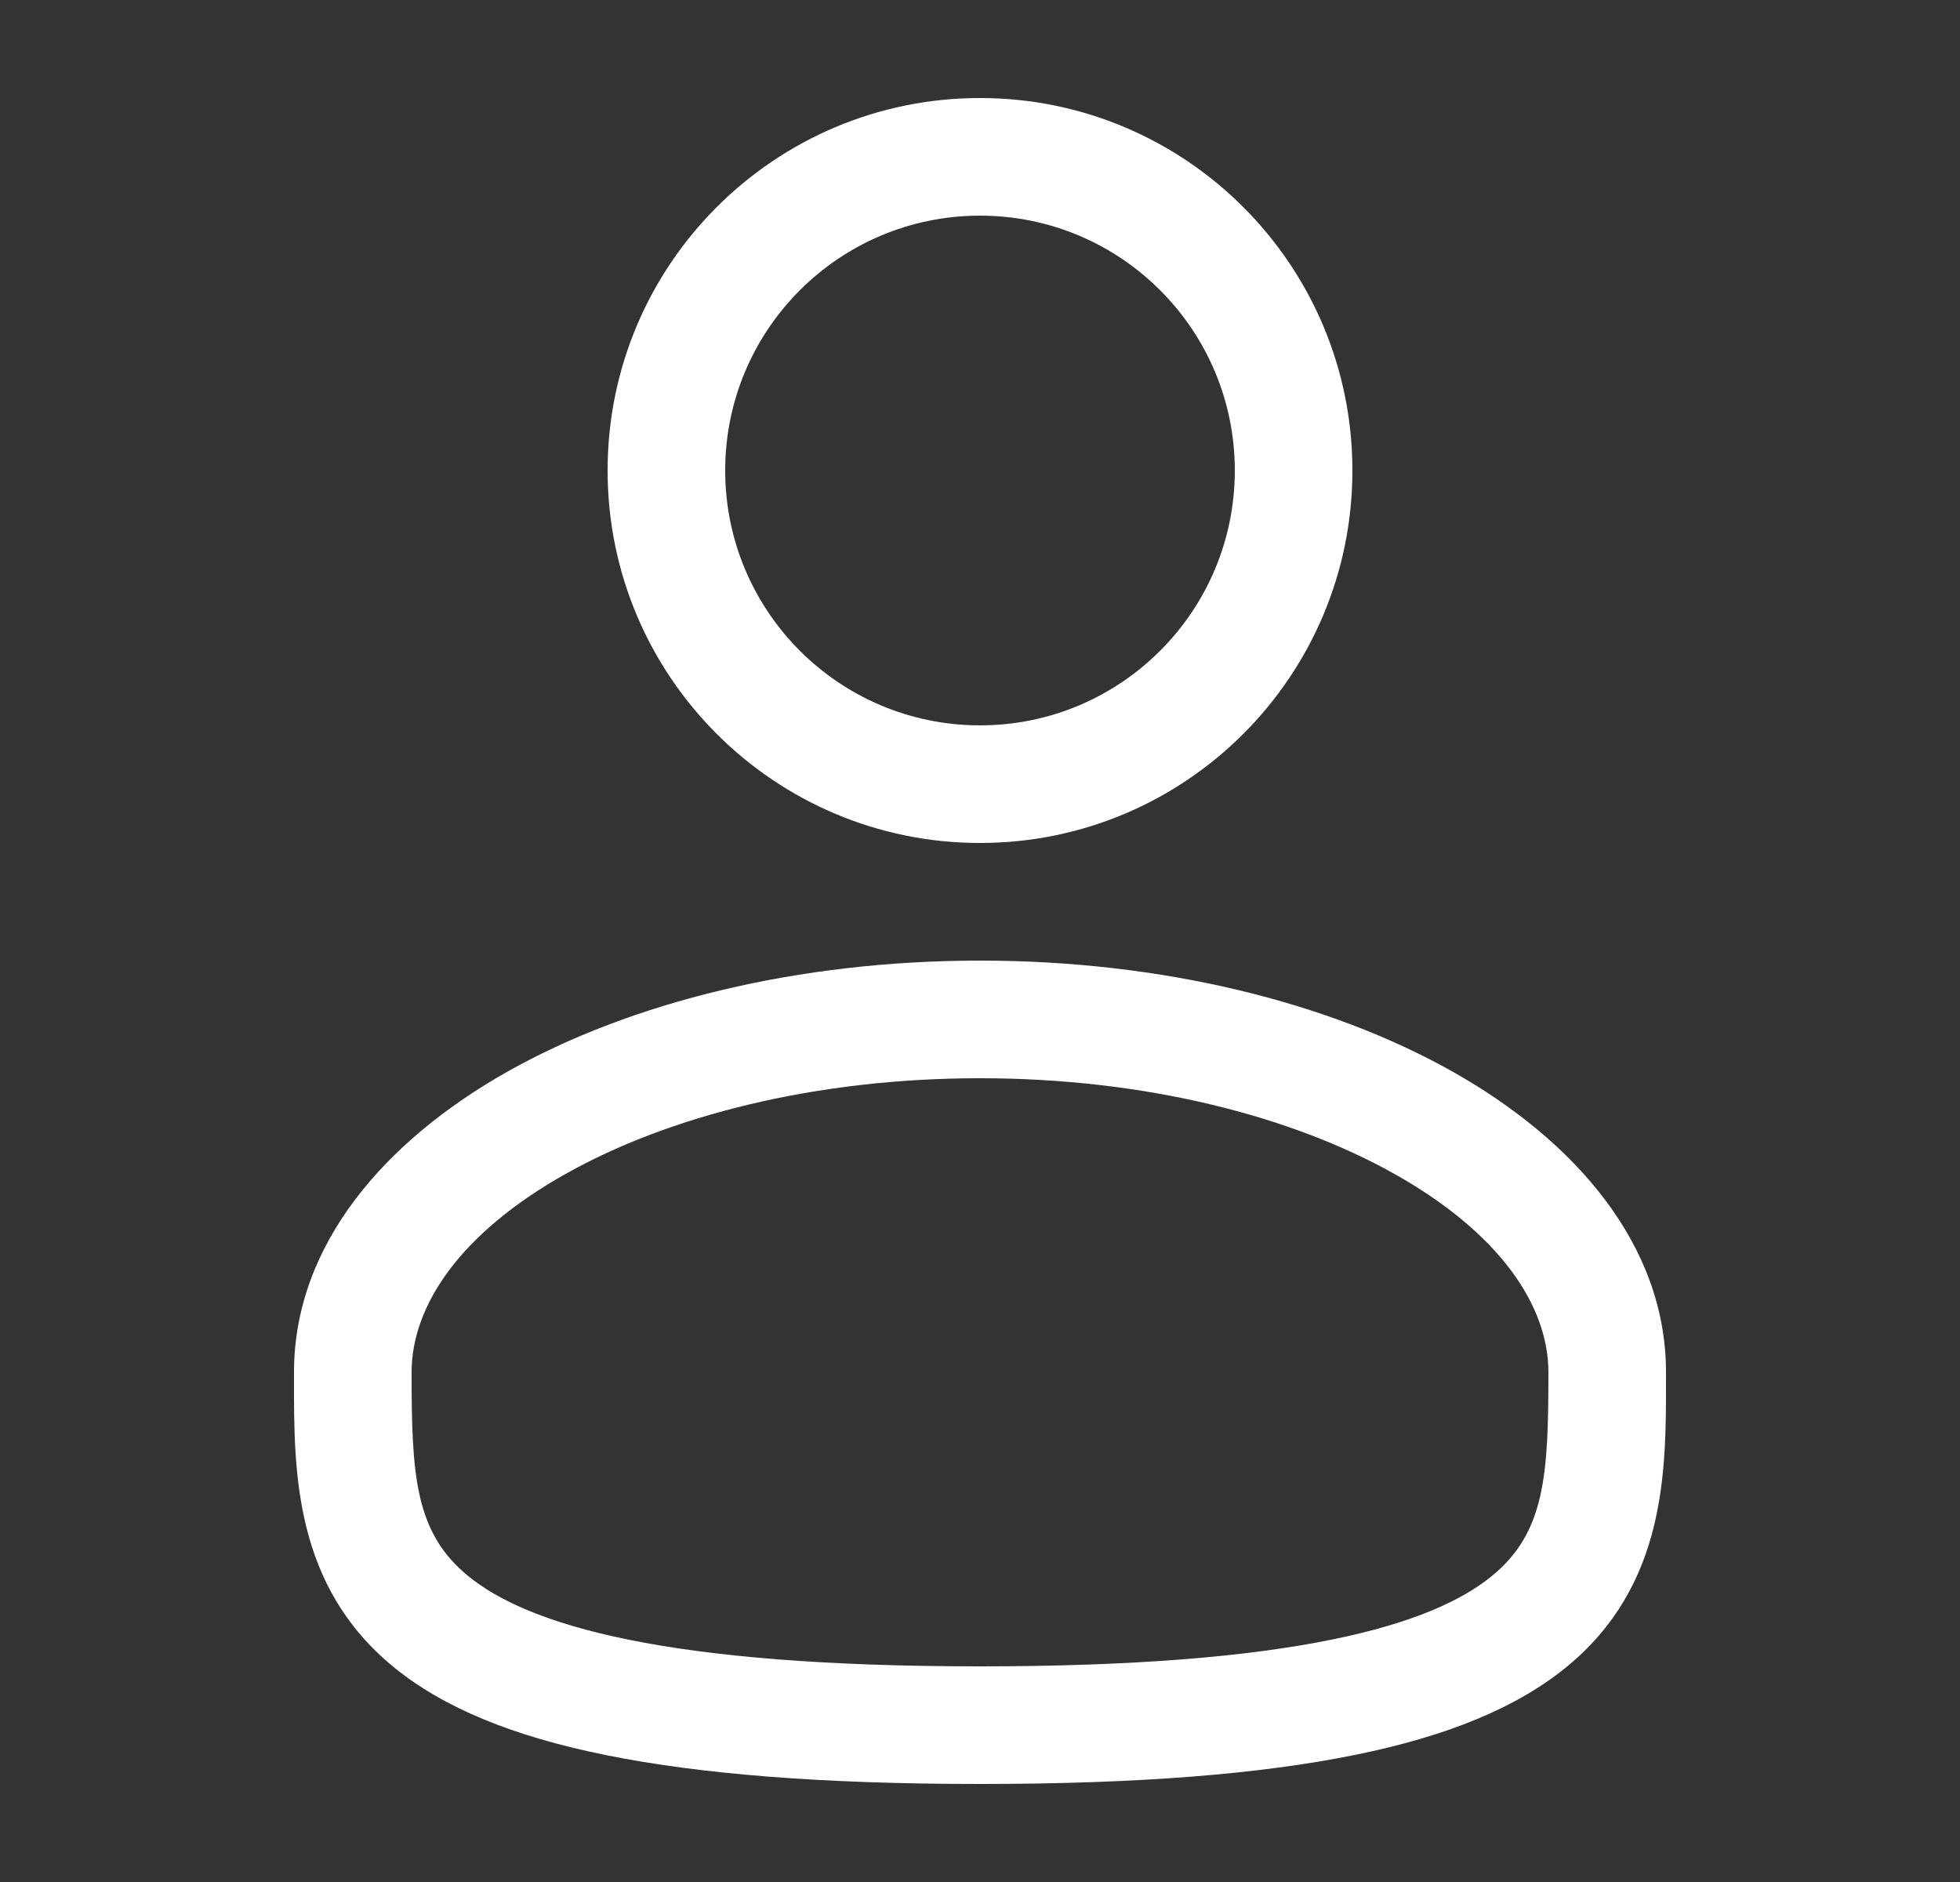 <svg width="25" height="24" viewBox="0 0 25 24" fill="none" xmlns="http://www.w3.org/2000/svg">
<rect x="0" y="0" width="25" height="24" fill="#333333" stroke="none"/>
<path fill-rule="evenodd" clip-rule="evenodd" d="M12.5 1.25C9.877 1.25 7.75 3.377 7.75 6C7.75 8.623 9.877 10.75 12.5 10.75C15.123 10.75 17.25 8.623 17.25 6C17.25 3.377 15.123 1.25 12.5 1.25ZM9.25 6C9.25 4.205 10.705 2.75 12.5 2.75C14.295 2.75 15.75 4.205 15.75 6C15.75 7.795 14.295 9.25 12.5 9.25C10.705 9.25 9.25 7.795 9.25 6Z" fill="white"/>
<path fill-rule="evenodd" clip-rule="evenodd" d="M12.5 12.25C10.187 12.25 8.055 12.776 6.476 13.664C4.92 14.54 3.75 15.866 3.75 17.5L3.75 17.602C3.749 18.764 3.748 20.222 5.027 21.264C5.656 21.776 6.537 22.141 7.726 22.381C8.919 22.623 10.474 22.75 12.5 22.75C14.526 22.75 16.081 22.623 17.274 22.381C18.464 22.141 19.344 21.776 19.974 21.264C21.253 20.222 21.251 18.764 21.25 17.602L21.25 17.5C21.25 15.866 20.081 14.54 18.525 13.664C16.945 12.776 14.814 12.25 12.5 12.25ZM5.25 17.5C5.25 16.649 5.872 15.725 7.211 14.972C8.527 14.232 10.395 13.75 12.5 13.75C14.605 13.75 16.473 14.232 17.789 14.972C19.129 15.725 19.75 16.649 19.75 17.5C19.75 18.808 19.71 19.544 19.026 20.1C18.656 20.402 18.037 20.697 16.976 20.911C15.919 21.125 14.474 21.25 12.5 21.25C10.526 21.25 9.081 21.125 8.024 20.911C6.964 20.697 6.344 20.402 5.974 20.1C5.29 19.544 5.25 18.808 5.25 17.5Z" fill="white"/>
</svg>
